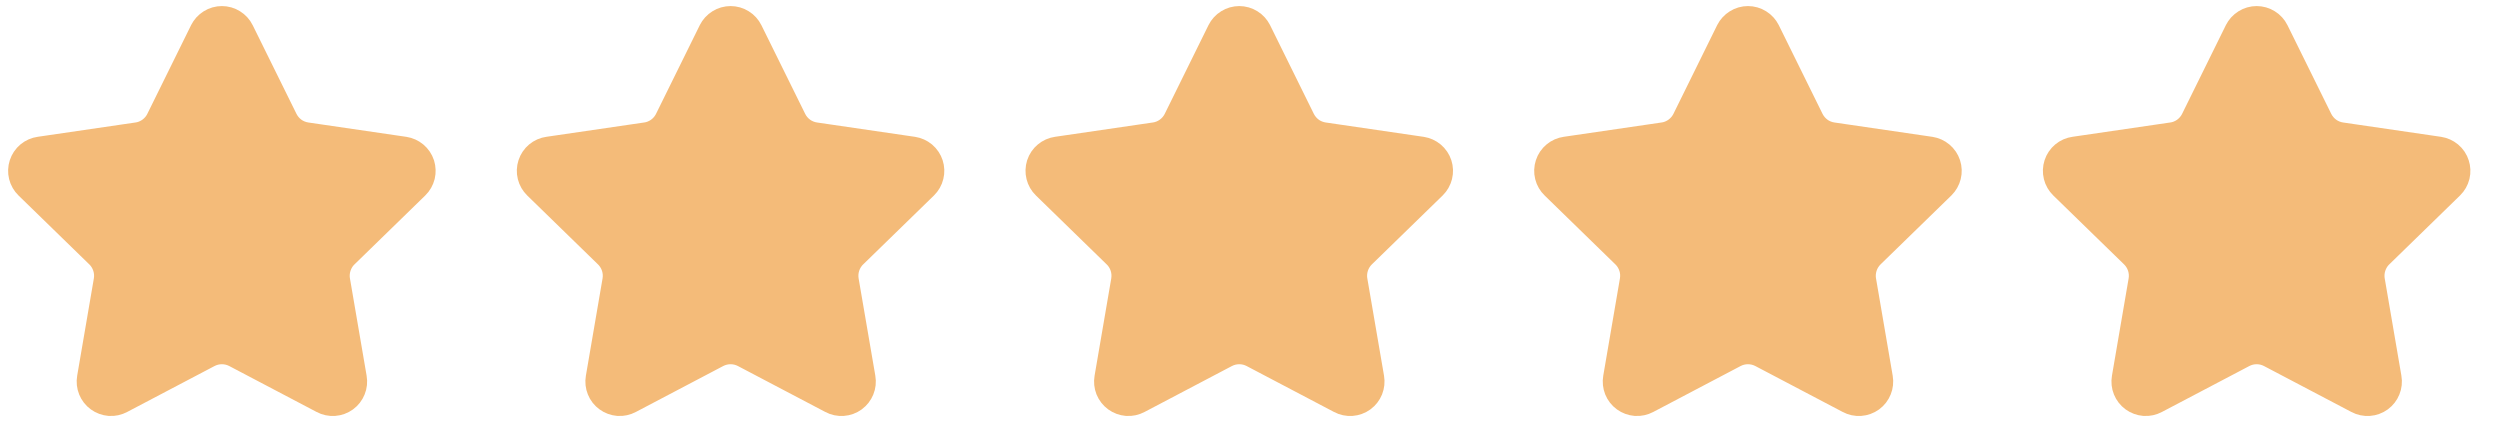 <svg width="77" height="13" viewBox="0 0 77 13" fill="none" xmlns="http://www.w3.org/2000/svg">
<path d="M6.557 1.109C6.583 1.058 6.622 1.014 6.671 0.984C6.72 0.953 6.777 0.937 6.834 0.937C6.892 0.937 6.948 0.953 6.997 0.984C7.046 1.014 7.086 1.058 7.111 1.109L8.459 3.839C8.548 4.018 8.679 4.174 8.841 4.292C9.003 4.41 9.191 4.486 9.389 4.515L12.403 4.956C12.46 4.965 12.514 4.989 12.558 5.026C12.602 5.063 12.635 5.112 12.653 5.167C12.67 5.222 12.672 5.28 12.659 5.336C12.645 5.392 12.616 5.443 12.574 5.484L10.395 7.606C10.251 7.746 10.144 7.919 10.082 8.11C10.02 8.301 10.005 8.504 10.039 8.701L10.553 11.7C10.563 11.757 10.557 11.816 10.535 11.869C10.514 11.923 10.477 11.97 10.43 12.004C10.383 12.038 10.328 12.058 10.27 12.062C10.212 12.066 10.155 12.054 10.103 12.026L7.41 10.61C7.232 10.517 7.035 10.468 6.834 10.468C6.634 10.468 6.436 10.517 6.259 10.61L3.565 12.026C3.514 12.053 3.457 12.066 3.399 12.062C3.341 12.057 3.286 12.037 3.239 12.003C3.192 11.969 3.156 11.923 3.134 11.869C3.112 11.815 3.106 11.757 3.116 11.7L3.63 8.702C3.664 8.504 3.649 8.301 3.587 8.11C3.525 7.919 3.418 7.746 3.274 7.606L1.094 5.484C1.053 5.444 1.023 5.393 1.009 5.337C0.995 5.281 0.997 5.222 1.015 5.167C1.033 5.111 1.066 5.062 1.11 5.025C1.155 4.988 1.209 4.964 1.266 4.956L4.279 4.515C4.477 4.487 4.666 4.41 4.828 4.292C4.99 4.174 5.122 4.019 5.21 3.839L6.557 1.109Z" fill="#F4BB79" stroke="#F4BB79" stroke-width="1.5" stroke-linecap="round" stroke-linejoin="round"/>
<path d="M22.225 1.109C22.251 1.058 22.29 1.014 22.339 0.984C22.388 0.953 22.445 0.937 22.502 0.937C22.56 0.937 22.616 0.953 22.665 0.984C22.714 1.014 22.754 1.058 22.779 1.109L24.127 3.839C24.215 4.018 24.346 4.174 24.509 4.292C24.671 4.41 24.859 4.486 25.057 4.515L28.071 4.956C28.128 4.965 28.181 4.989 28.226 5.026C28.27 5.063 28.302 5.112 28.32 5.167C28.338 5.222 28.34 5.28 28.326 5.336C28.313 5.392 28.283 5.443 28.242 5.484L26.063 7.606C25.919 7.746 25.811 7.919 25.749 8.11C25.687 8.301 25.673 8.504 25.706 8.701L26.221 11.7C26.231 11.757 26.225 11.816 26.203 11.869C26.181 11.923 26.145 11.97 26.098 12.004C26.051 12.038 25.996 12.058 25.938 12.062C25.88 12.066 25.822 12.054 25.771 12.026L23.077 10.61C22.9 10.517 22.702 10.468 22.502 10.468C22.301 10.468 22.104 10.517 21.926 10.61L19.233 12.026C19.182 12.053 19.124 12.066 19.067 12.062C19.009 12.057 18.953 12.037 18.907 12.003C18.86 11.969 18.823 11.923 18.802 11.869C18.78 11.815 18.774 11.757 18.784 11.7L19.298 8.702C19.332 8.504 19.317 8.301 19.255 8.11C19.193 7.919 19.085 7.746 18.941 7.606L16.762 5.484C16.721 5.444 16.691 5.393 16.677 5.337C16.663 5.281 16.665 5.222 16.683 5.167C16.701 5.111 16.734 5.062 16.778 5.025C16.822 4.988 16.876 4.964 16.934 4.956L19.947 4.515C20.145 4.487 20.334 4.41 20.496 4.292C20.658 4.174 20.789 4.019 20.878 3.839L22.225 1.109Z" fill="#F4BB79" stroke="#F4BB79" stroke-width="1.5" stroke-linecap="round" stroke-linejoin="round"/>
<path d="M37.893 1.109C37.918 1.058 37.958 1.014 38.007 0.984C38.056 0.953 38.112 0.937 38.17 0.937C38.227 0.937 38.284 0.953 38.333 0.984C38.382 1.014 38.421 1.058 38.447 1.109L39.794 3.839C39.883 4.018 40.014 4.174 40.176 4.292C40.338 4.41 40.527 4.486 40.725 4.515L43.738 4.956C43.795 4.965 43.849 4.989 43.893 5.026C43.937 5.063 43.97 5.112 43.988 5.167C44.006 5.222 44.008 5.28 43.994 5.336C43.98 5.392 43.951 5.443 43.91 5.484L41.73 7.606C41.587 7.746 41.479 7.919 41.417 8.11C41.355 8.301 41.34 8.504 41.374 8.701L41.889 11.7C41.899 11.757 41.892 11.816 41.871 11.869C41.849 11.923 41.813 11.97 41.766 12.004C41.719 12.038 41.663 12.058 41.606 12.062C41.548 12.066 41.49 12.054 41.439 12.026L38.745 10.61C38.568 10.517 38.37 10.468 38.169 10.468C37.969 10.468 37.772 10.517 37.594 10.61L34.901 12.026C34.85 12.053 34.792 12.066 34.734 12.062C34.676 12.057 34.621 12.037 34.574 12.003C34.528 11.969 34.491 11.923 34.469 11.869C34.448 11.815 34.442 11.757 34.452 11.7L34.966 8.702C34.999 8.504 34.985 8.301 34.923 8.11C34.861 7.919 34.753 7.746 34.609 7.606L32.43 5.484C32.388 5.444 32.359 5.393 32.345 5.337C32.331 5.281 32.333 5.222 32.35 5.167C32.368 5.111 32.401 5.062 32.446 5.025C32.49 4.988 32.544 4.964 32.601 4.956L35.614 4.515C35.813 4.487 36.001 4.41 36.163 4.292C36.326 4.174 36.457 4.019 36.546 3.839L37.893 1.109Z" fill="#F4BB79" stroke="#F4BB79" stroke-width="1.5" stroke-linecap="round" stroke-linejoin="round"/>
<path d="M53.56 1.109C53.586 1.058 53.626 1.014 53.675 0.984C53.723 0.953 53.78 0.937 53.838 0.937C53.895 0.937 53.952 0.953 54.001 0.984C54.05 1.014 54.089 1.058 54.115 1.109L55.462 3.839C55.551 4.018 55.682 4.174 55.844 4.292C56.006 4.41 56.194 4.486 56.393 4.515L59.406 4.956C59.463 4.965 59.517 4.989 59.561 5.026C59.605 5.063 59.638 5.112 59.656 5.167C59.674 5.222 59.676 5.28 59.662 5.336C59.648 5.392 59.619 5.443 59.578 5.484L57.398 7.606C57.255 7.746 57.147 7.919 57.085 8.11C57.023 8.301 57.008 8.504 57.042 8.701L57.556 11.7C57.566 11.757 57.56 11.816 57.538 11.869C57.517 11.923 57.48 11.97 57.434 12.004C57.387 12.038 57.331 12.058 57.273 12.062C57.215 12.066 57.158 12.054 57.107 12.026L54.413 10.61C54.235 10.517 54.038 10.468 53.837 10.468C53.637 10.468 53.439 10.517 53.262 10.61L50.569 12.026C50.517 12.053 50.46 12.066 50.402 12.062C50.344 12.057 50.289 12.037 50.242 12.003C50.195 11.969 50.159 11.923 50.137 11.869C50.116 11.815 50.109 11.757 50.119 11.7L50.633 8.702C50.667 8.504 50.653 8.301 50.59 8.11C50.528 7.919 50.421 7.746 50.277 7.606L48.098 5.484C48.056 5.444 48.026 5.393 48.012 5.337C47.998 5.281 48 5.222 48.018 5.167C48.036 5.111 48.069 5.062 48.114 5.025C48.158 4.988 48.212 4.964 48.269 4.956L51.282 4.515C51.48 4.487 51.669 4.41 51.831 4.292C51.993 4.174 52.125 4.019 52.214 3.839L53.56 1.109Z" fill="#F4BB79" stroke="#F4BB79" stroke-width="1.5" stroke-linecap="round" stroke-linejoin="round"/>
<path d="M69.228 1.109C69.254 1.058 69.293 1.014 69.342 0.984C69.391 0.953 69.448 0.937 69.505 0.937C69.563 0.937 69.619 0.953 69.668 0.984C69.717 1.014 69.757 1.058 69.782 1.109L71.13 3.839C71.219 4.018 71.35 4.174 71.512 4.292C71.674 4.41 71.862 4.486 72.06 4.515L75.074 4.956C75.131 4.965 75.184 4.989 75.229 5.026C75.273 5.063 75.306 5.112 75.323 5.167C75.341 5.222 75.343 5.28 75.33 5.336C75.316 5.392 75.287 5.443 75.245 5.484L73.066 7.606C72.922 7.746 72.815 7.919 72.753 8.11C72.691 8.301 72.676 8.504 72.71 8.701L73.224 11.7C73.234 11.757 73.228 11.816 73.206 11.869C73.184 11.923 73.148 11.97 73.101 12.004C73.054 12.038 72.999 12.058 72.941 12.062C72.883 12.066 72.825 12.054 72.774 12.026L70.08 10.61C69.903 10.517 69.706 10.468 69.505 10.468C69.305 10.468 69.107 10.517 68.93 10.61L66.236 12.026C66.185 12.053 66.127 12.066 66.07 12.062C66.012 12.057 65.957 12.037 65.91 12.003C65.863 11.969 65.827 11.923 65.805 11.869C65.783 11.815 65.777 11.757 65.787 11.7L66.301 8.702C66.335 8.504 66.32 8.301 66.258 8.11C66.196 7.919 66.088 7.746 65.945 7.606L63.765 5.484C63.724 5.444 63.694 5.393 63.68 5.337C63.666 5.281 63.668 5.222 63.686 5.167C63.704 5.111 63.737 5.062 63.781 5.025C63.825 4.988 63.879 4.964 63.937 4.956L66.95 4.515C67.148 4.487 67.337 4.41 67.499 4.292C67.661 4.174 67.792 4.019 67.881 3.839L69.228 1.109Z" fill="#F4BB79" stroke="#F4BB79" stroke-width="1.5" stroke-linecap="round" stroke-linejoin="round"/>
</svg>

